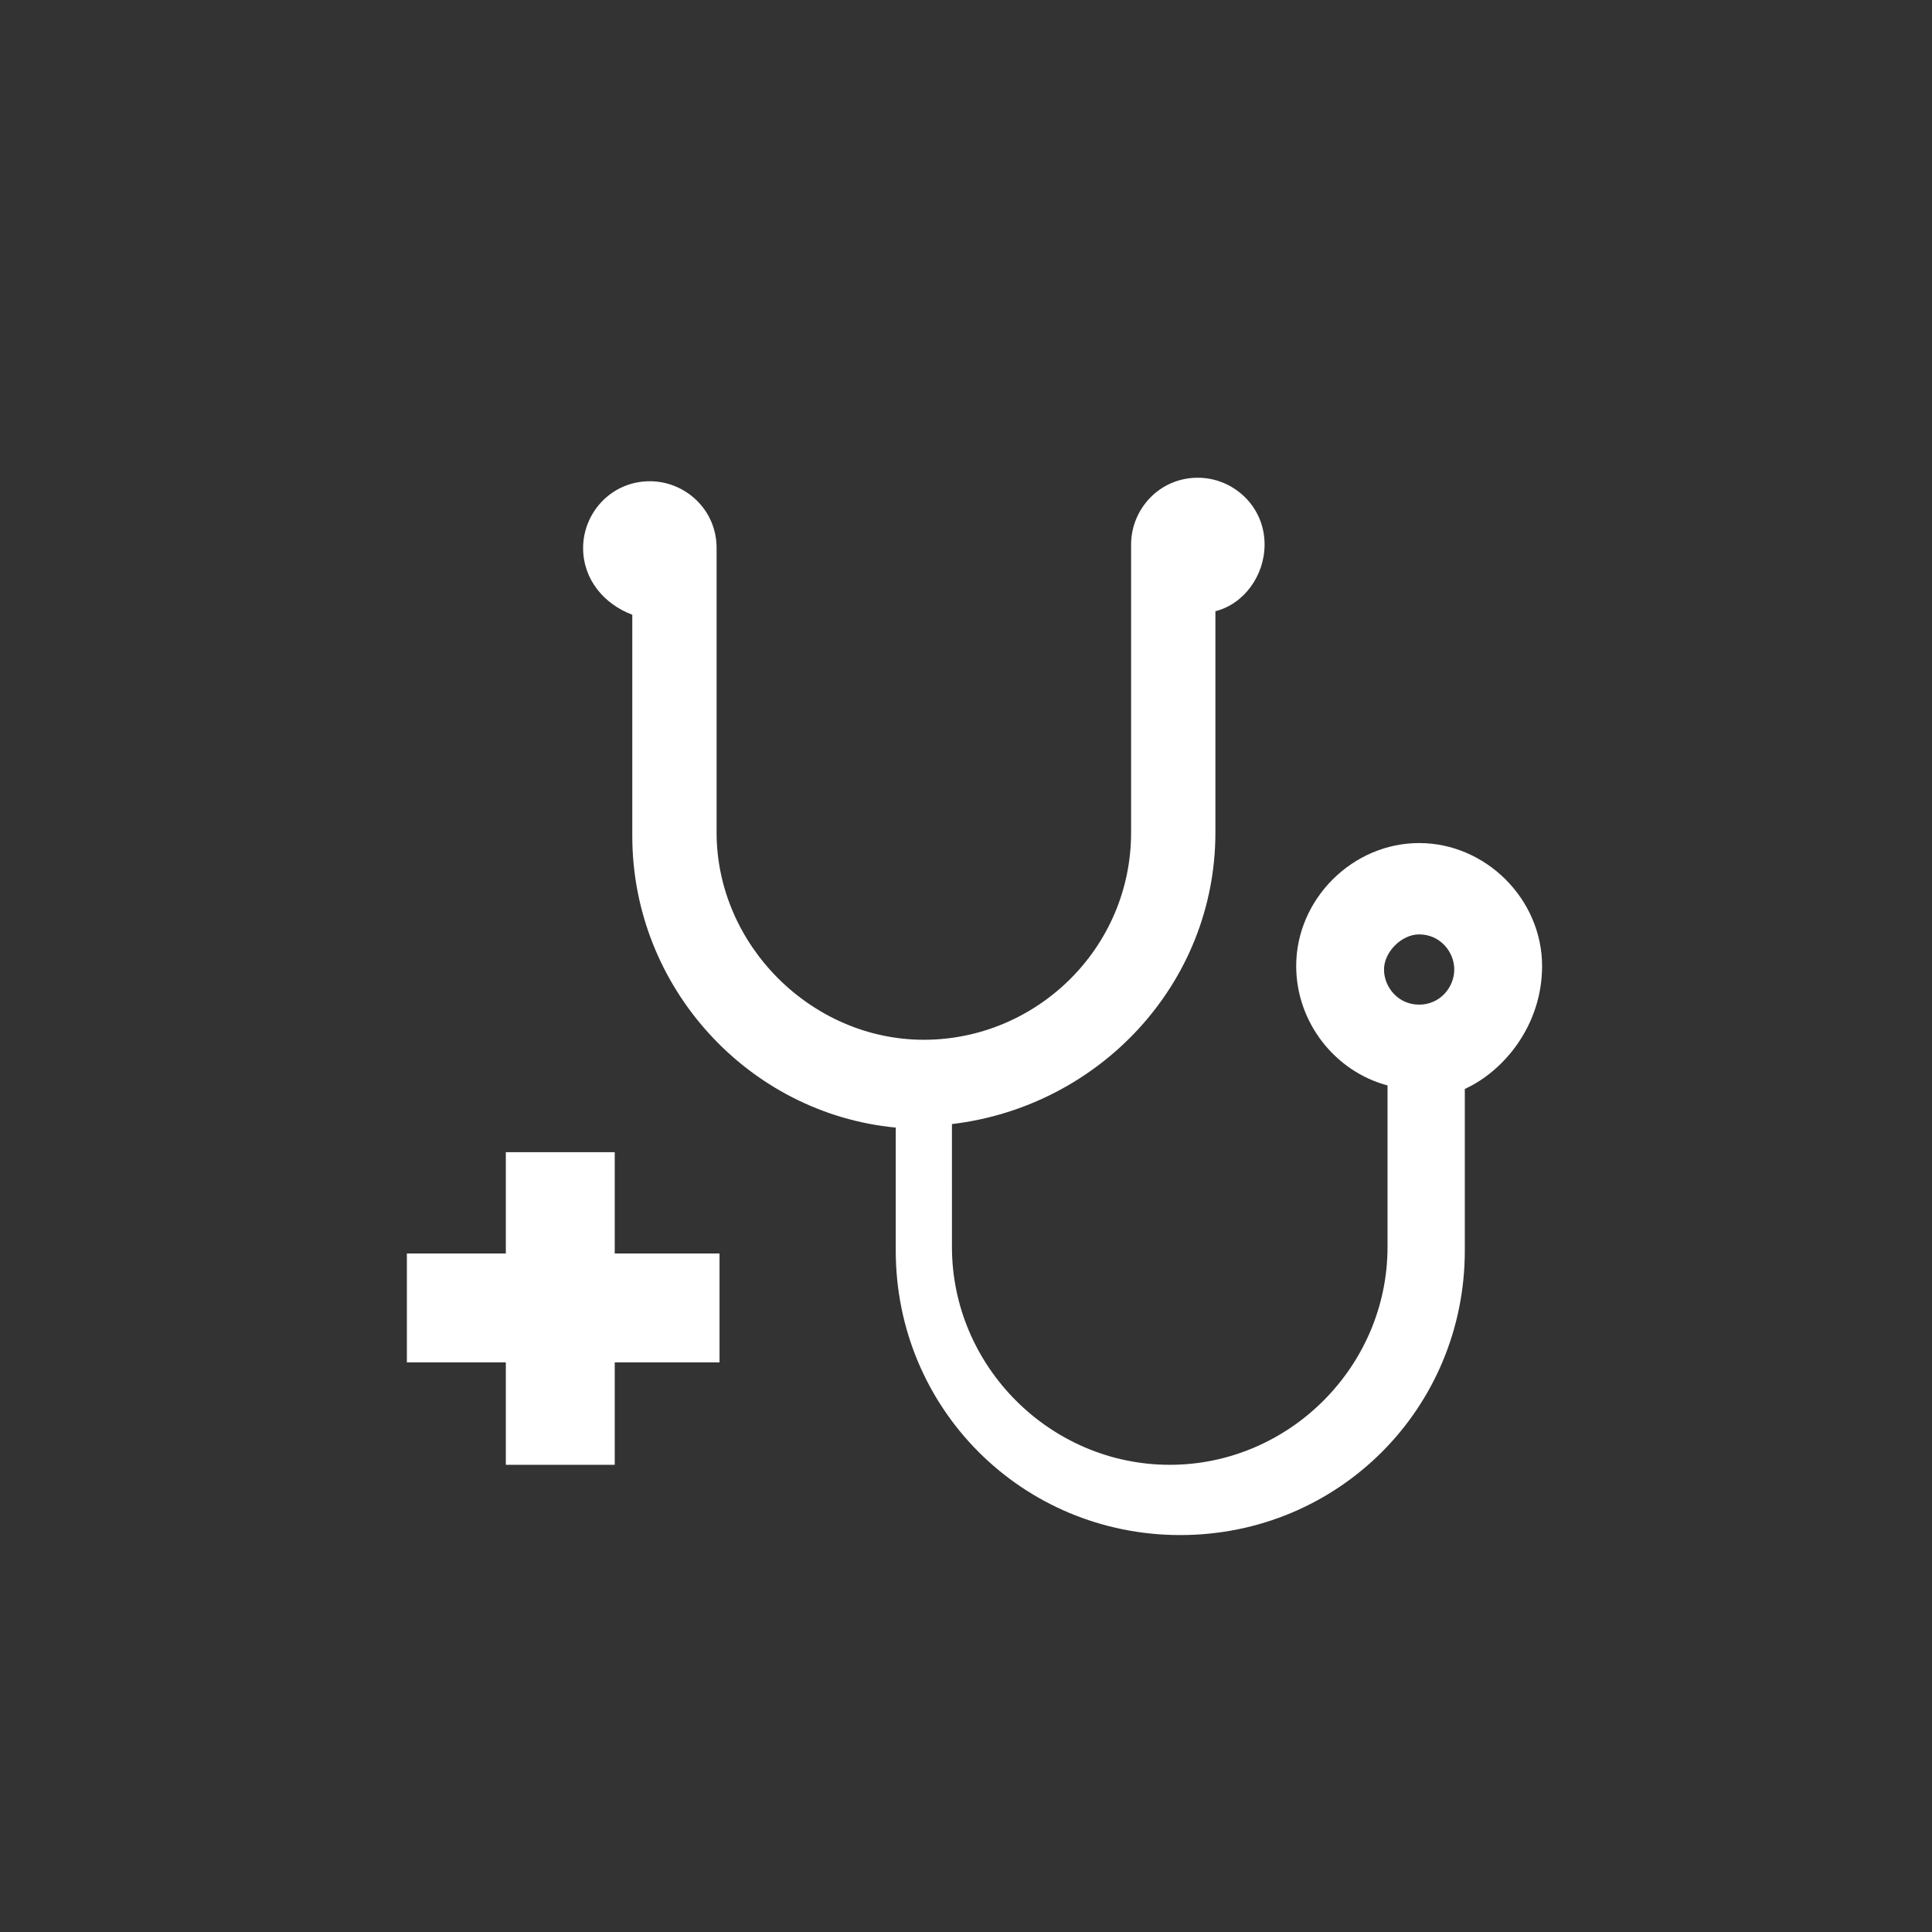 <?xml version="1.0" encoding="utf-8"?>
<!-- Generator: Adobe Illustrator 25.2.0, SVG Export Plug-In . SVG Version: 6.00 Build 0)  -->
<svg version="1.1" id="Layer_1" xmlns="http://www.w3.org/2000/svg" xmlns:xlink="http://www.w3.org/1999/xlink" x="0px" y="0px"
	 viewBox="0 0 55 55" style="enable-background:new 0 0 55 55;" xml:space="preserve">
<rect x="0" y="0" width="55" height="55" fill="#333333" stroke="none"/>
<style type="text/css">
	.st0{fill:#FFFFFF;}
</style>
<path class="st0" d="M43.9,27.5c0-1.9-1.6-3.5-3.5-3.5c-1.9,0-3.5,1.6-3.5,3.5c0,1.6,1.1,3,2.6,3.4v4.6c0,3.4-2.8,6.2-6.2,6.2
	c-3.4,0-6.2-2.8-6.2-6.2V32c4.2-0.5,7.5-4,7.5-8.3v-6.3c0.8-0.2,1.4-1,1.4-1.9c0-1.1-0.9-1.9-1.9-1.9c-1.1,0-1.9,0.9-1.9,1.9h0v8.2
	c0,3.3-2.7,5.9-5.9,5.9s-5.9-2.7-5.9-5.9v-8c0,0,0-0.1,0-0.1c0-1.1-0.9-1.9-1.9-1.9c-1.1,0-1.9,0.9-1.9,1.9c0,0.9,0.6,1.6,1.4,1.9
	v6.3c0,4.3,3.3,7.9,7.5,8.3v3.5c0,4.5,3.6,8.1,8.1,8.1c4.5,0,8.1-3.6,8.1-8.1v-4.6C42.8,30.5,43.9,29.2,43.9,27.5z M40.4,28.6
	c-0.6,0-1-0.5-1-1s0.5-1,1-1c0.6,0,1,0.5,1,1S41,28.6,40.4,28.6z"/>
<rect x="14.4" y="32.8" class="st0" width="3.1" height="8.9"/>
<rect x="14.4" y="32.8" transform="matrix(6.123234e-17 -1 1 6.123234e-17 -21.217 53.184)" class="st0" width="3.1" height="8.9"/>
</svg>
